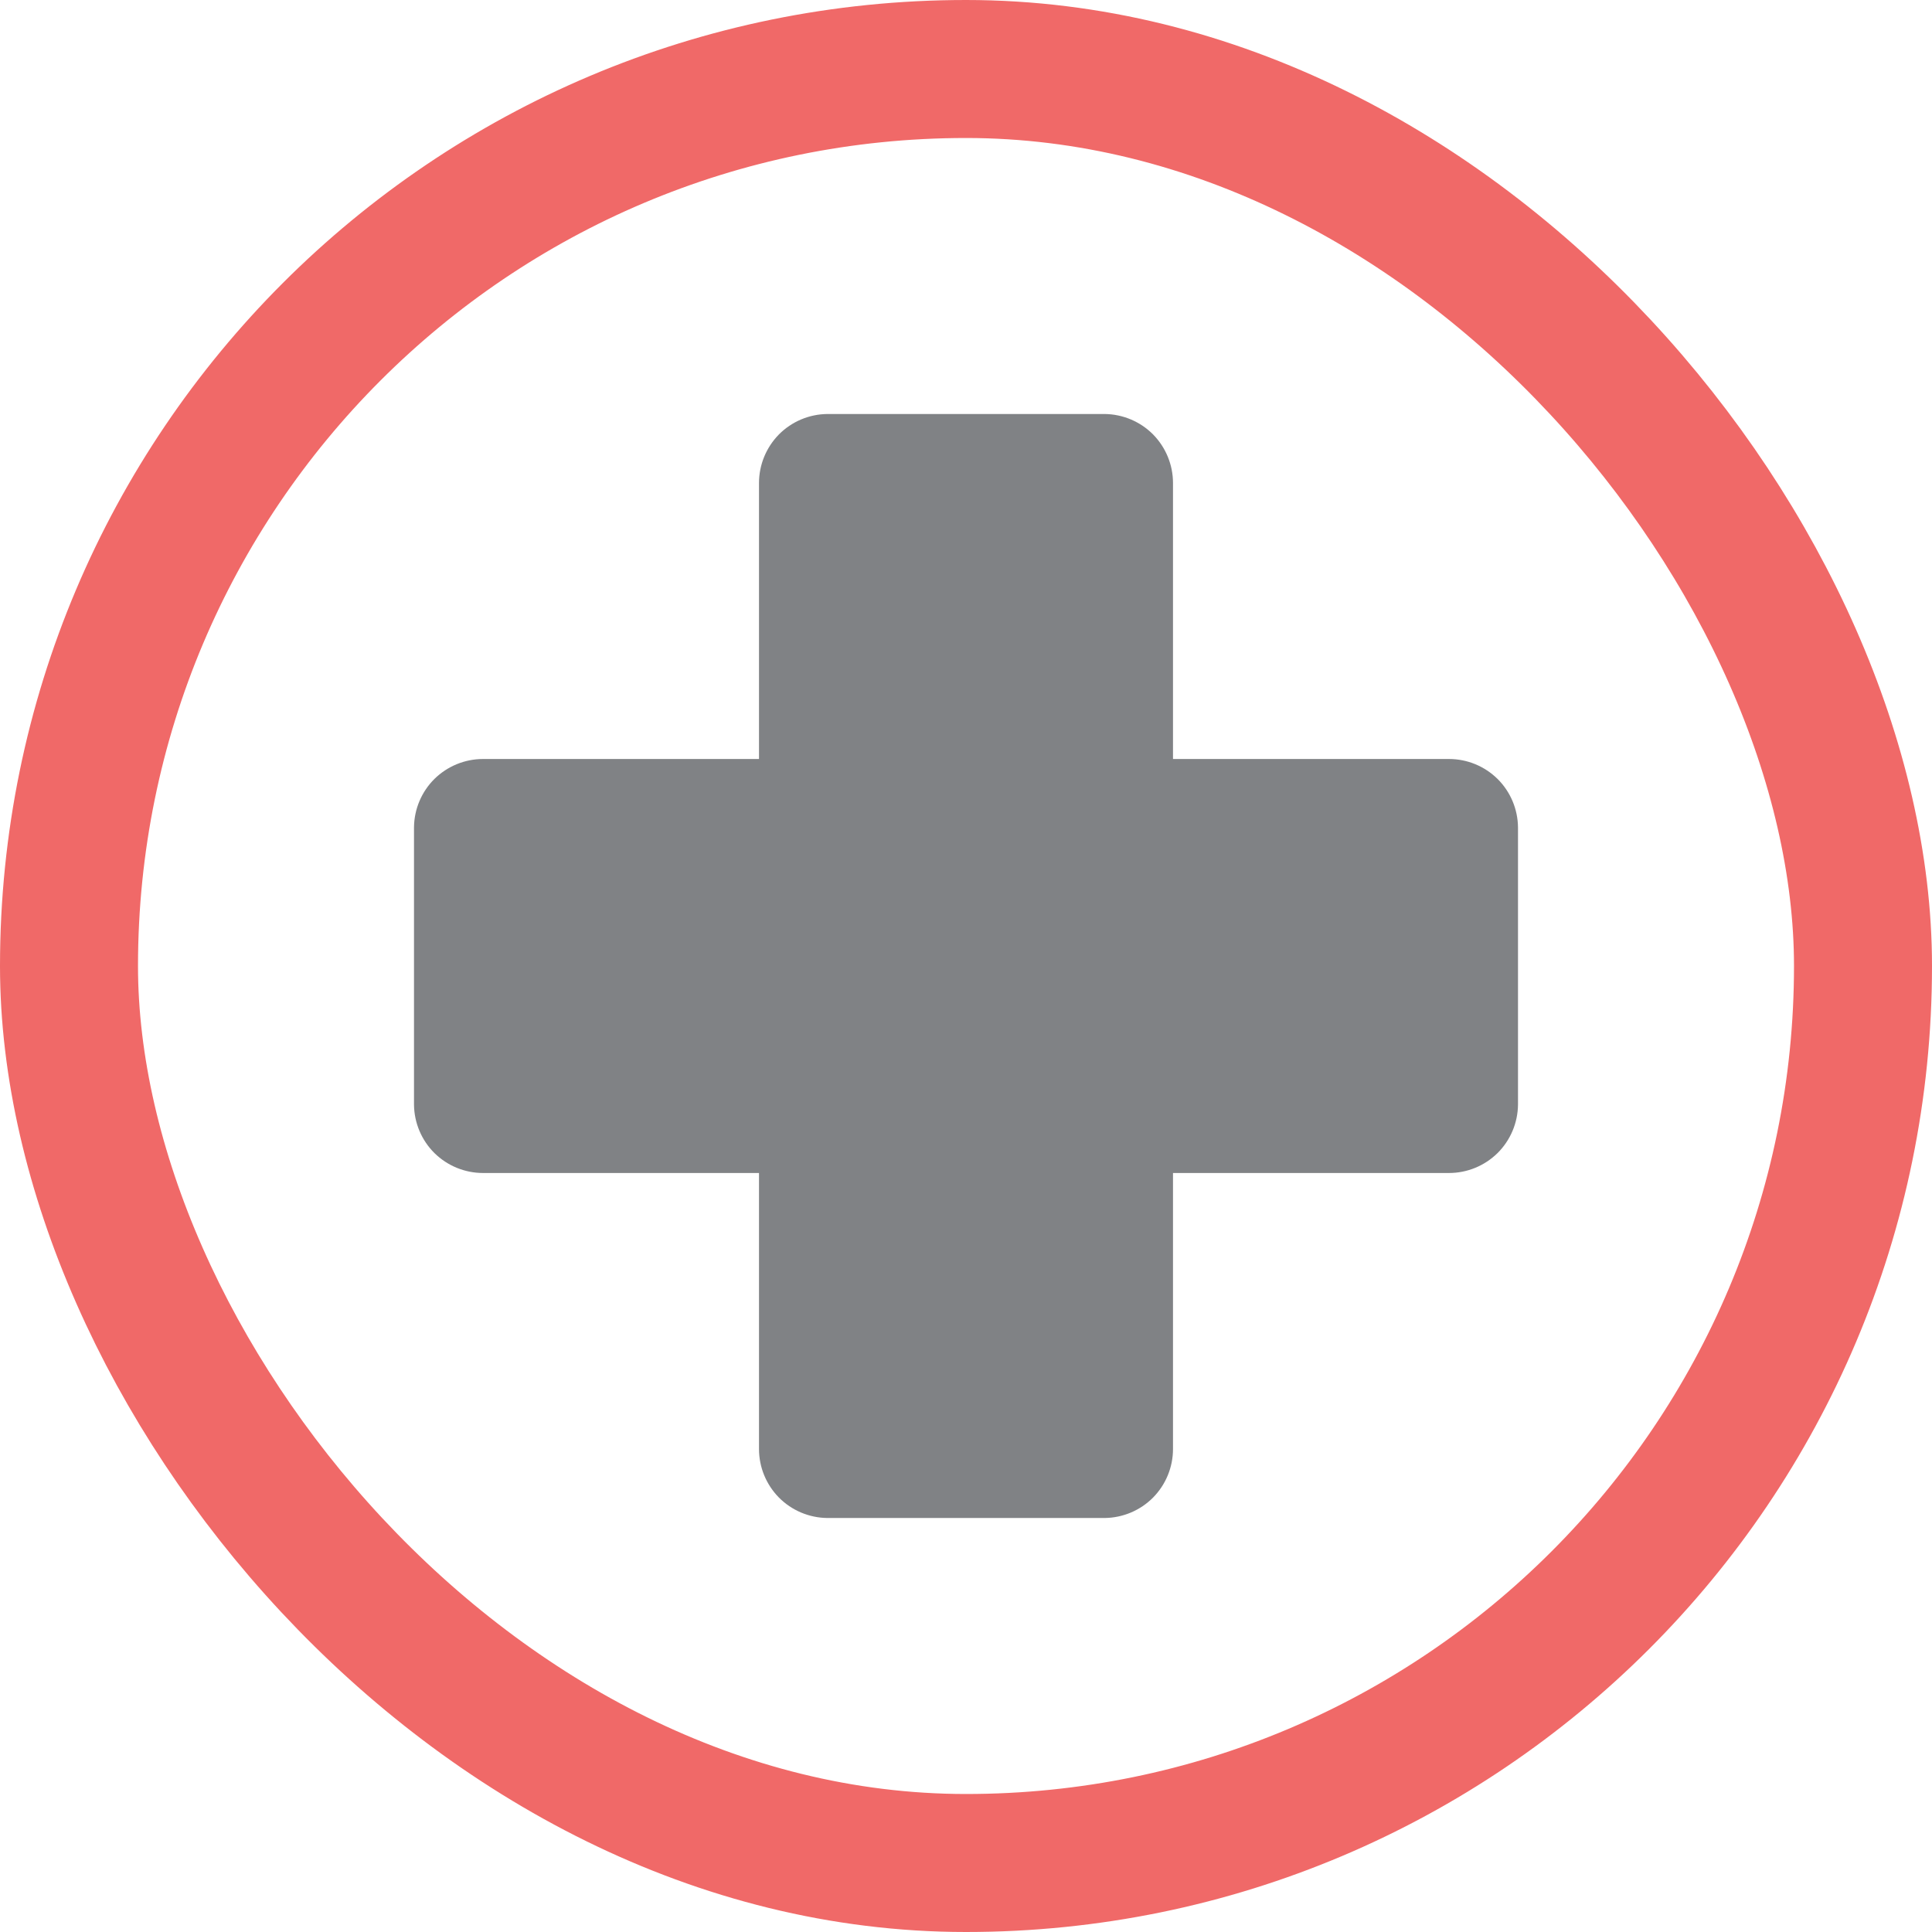 <?xml version="1.0" encoding="UTF-8"?> <svg xmlns="http://www.w3.org/2000/svg" width="28" height="28" viewBox="0 0 28 28" fill="none"><rect x="1" y="1" width="26" height="26" rx="13" stroke="#F06968" stroke-width="2"></rect><path fill-rule="evenodd" clip-rule="evenodd" d="M11 7C11 6.737 11.104 6.484 11.289 6.296C11.475 6.109 11.726 6.003 11.99 6H16.01C16.273 6.003 16.525 6.109 16.711 6.296C16.896 6.484 17 6.737 17 7V11H21C21.264 11 21.516 11.104 21.704 11.289C21.891 11.475 21.997 11.726 22 11.99V16.01C21.997 16.273 21.891 16.525 21.704 16.711C21.516 16.896 21.264 17 21 17H17V21C17 21.264 16.896 21.516 16.711 21.704C16.525 21.891 16.273 21.997 16.01 22H11.99C11.726 21.997 11.475 21.891 11.289 21.704C11.104 21.516 11 21.264 11 21V17H7C6.737 17 6.484 16.896 6.296 16.711C6.109 16.525 6.003 16.273 6 16.01V11.99C6.003 11.726 6.109 11.475 6.296 11.289C6.484 11.104 6.737 11 7 11H11V7Z" fill="#808285"></path></svg> 
